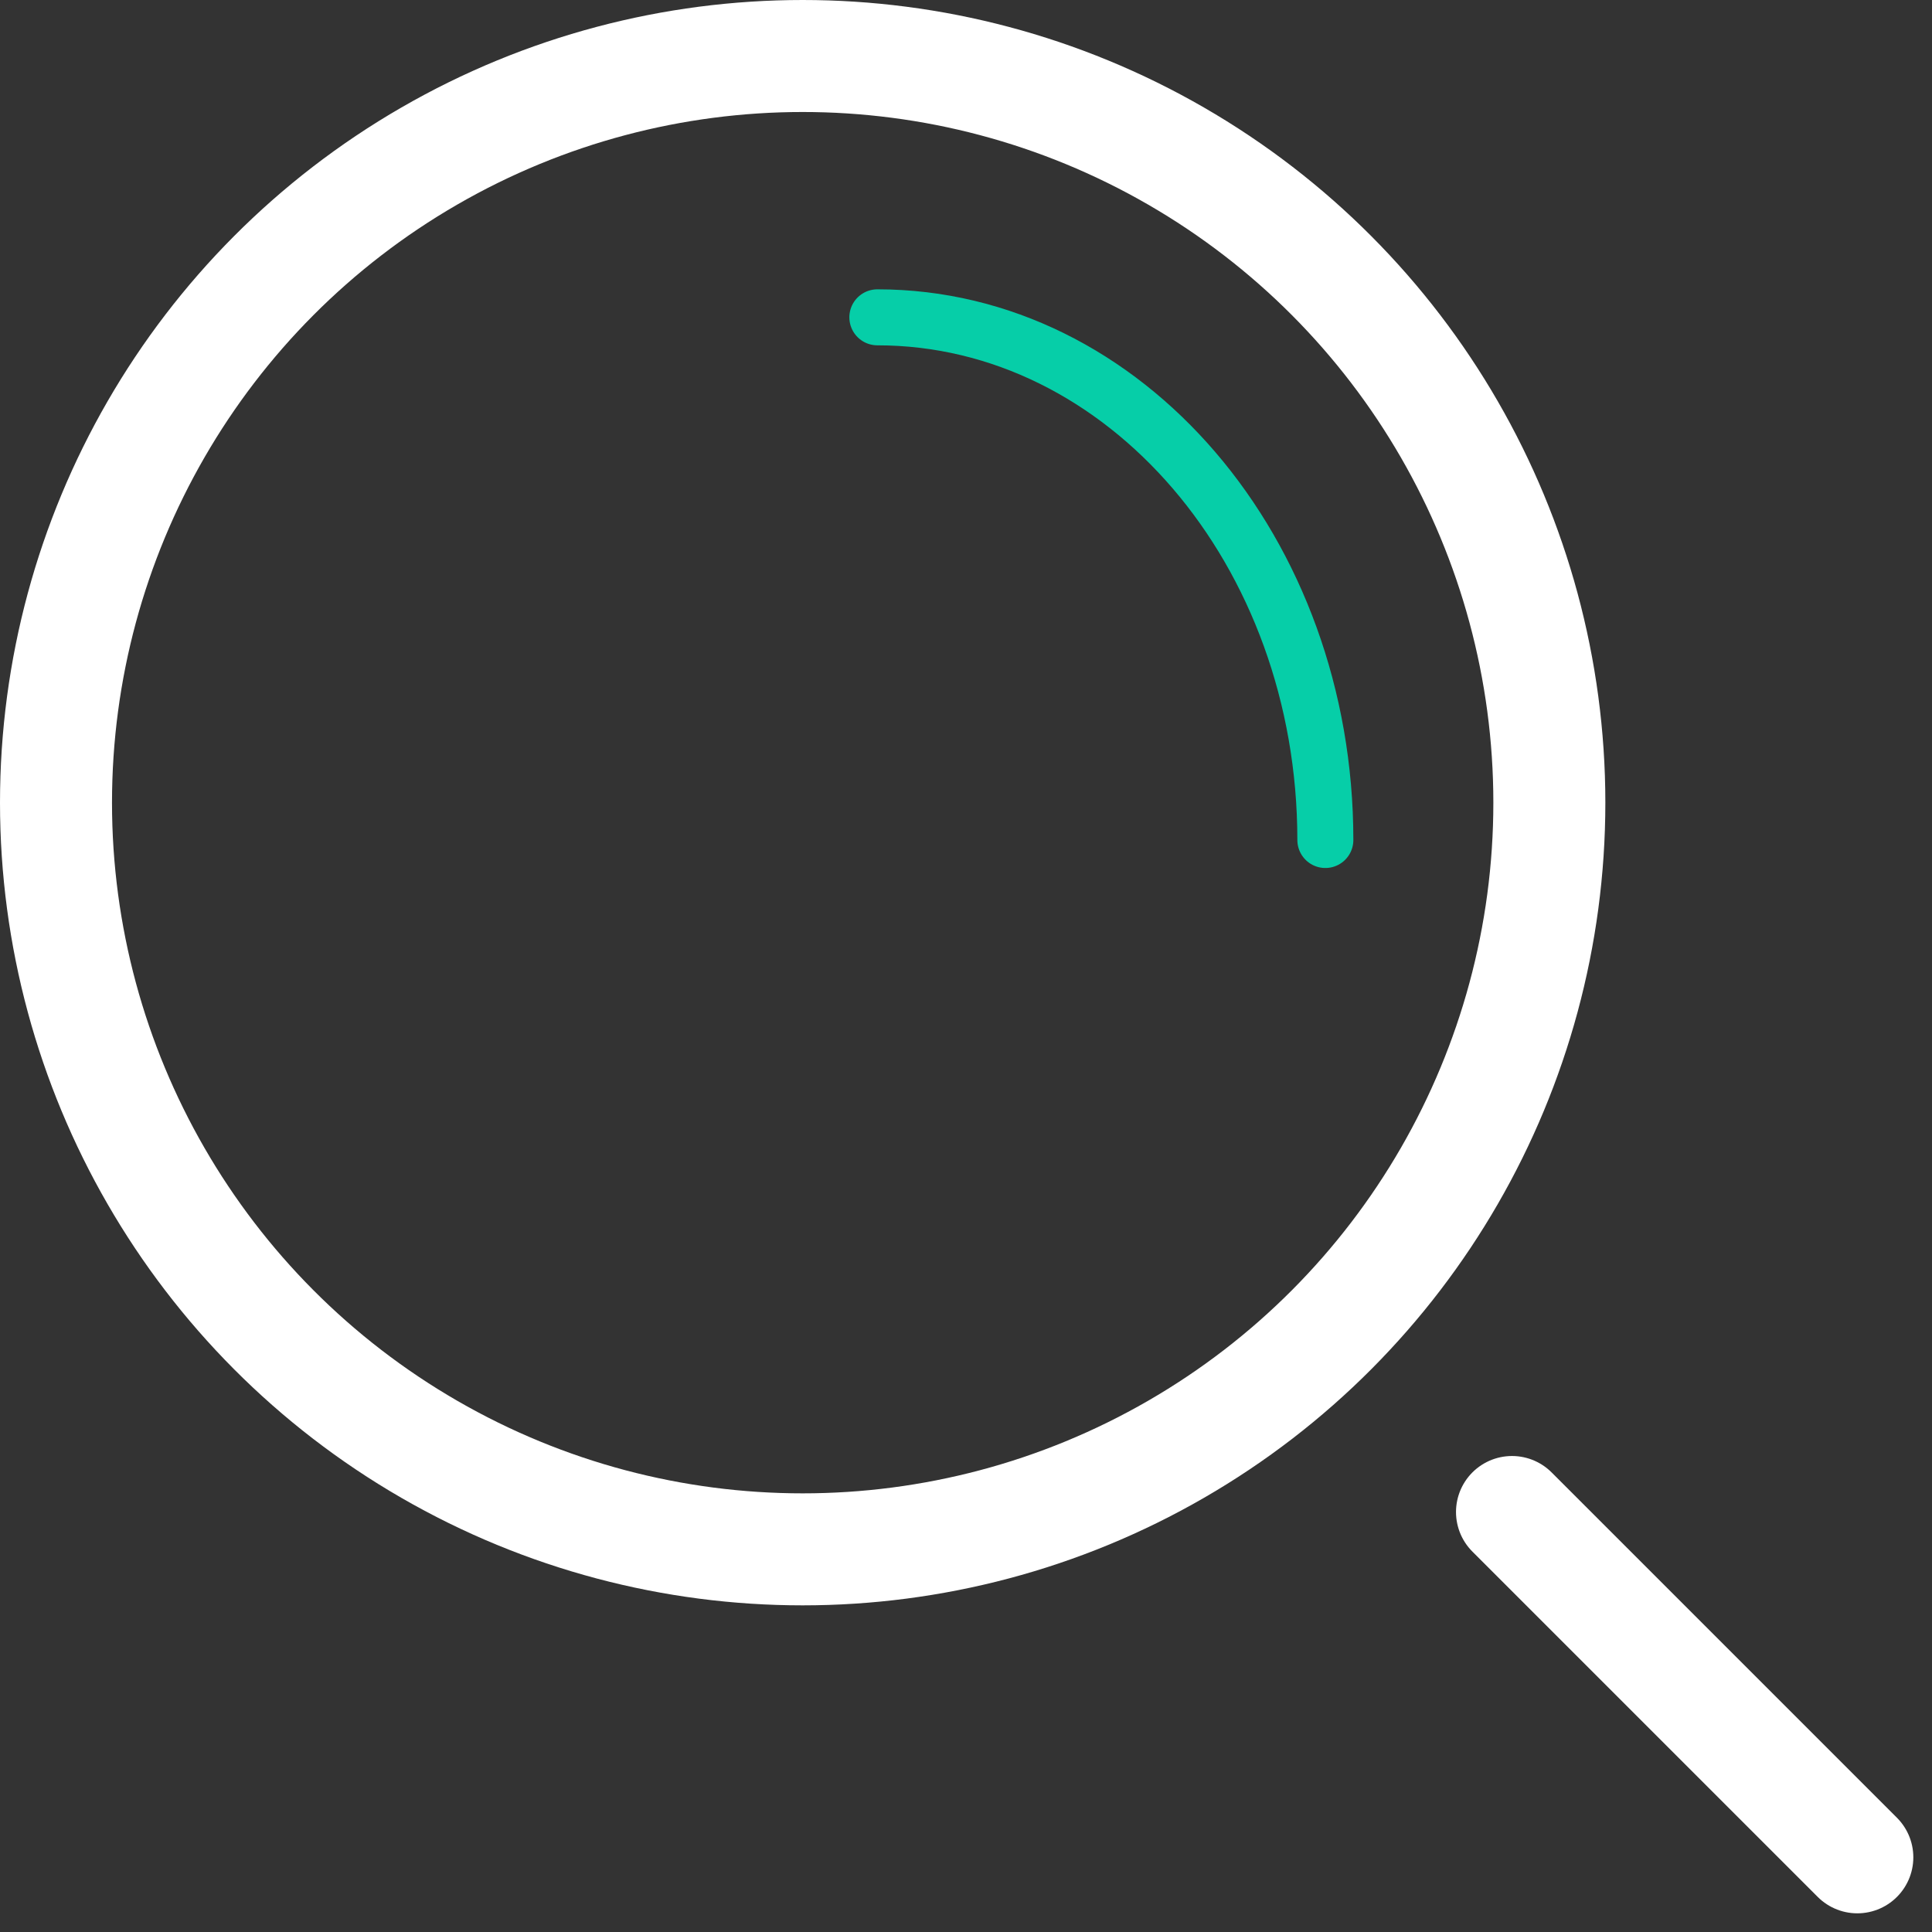 <?xml version="1.0" encoding="UTF-8"?> <svg xmlns="http://www.w3.org/2000/svg" width="69" height="69" viewBox="0 0 69 69" fill="none"><rect x="0" y="0" width="69" height="69" fill="#333333" stroke="none"/><path d="M54 54L66.333 66.333" stroke="white" stroke-width="4" stroke-linecap="round"></path><circle cx="28.667" cy="28.667" r="26.667" stroke="white" stroke-width="4"></circle><path d="M47.334 30C47.334 19.691 40.17 11.333 31.334 11.333" stroke="#06CEA8" stroke-width="2" stroke-linecap="round"></path></svg> 